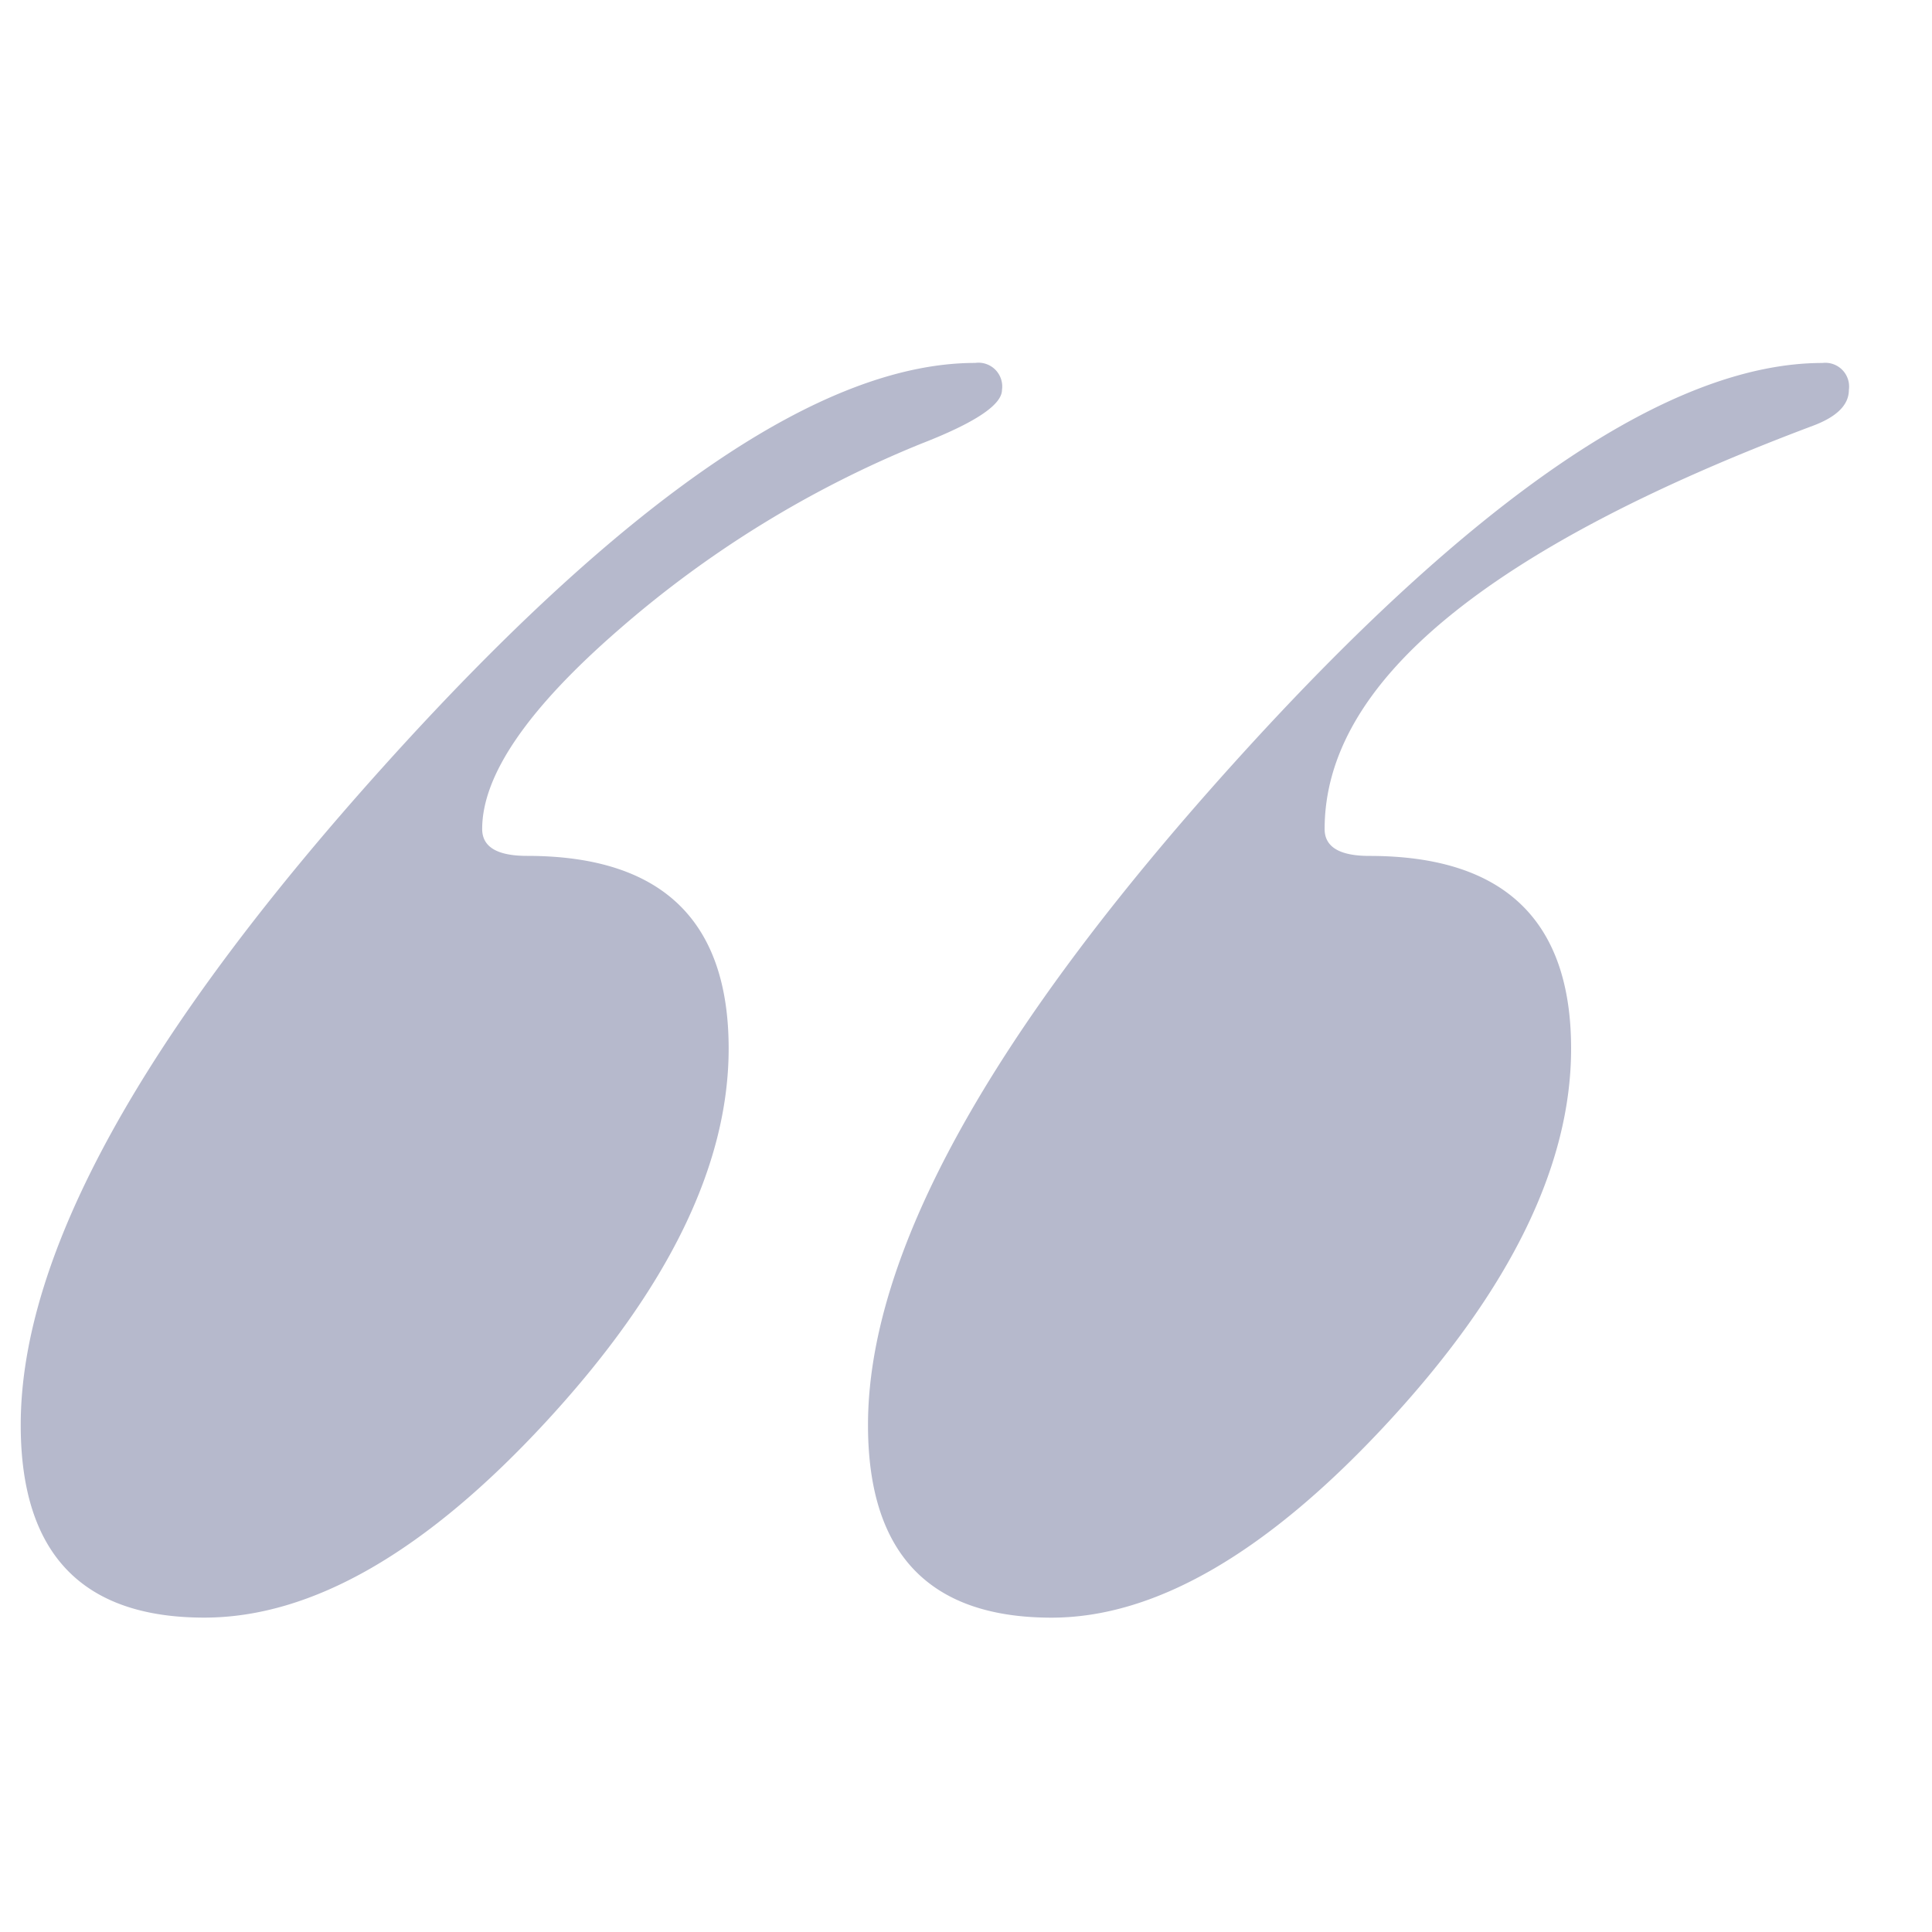 <svg xmlns="http://www.w3.org/2000/svg" xmlns:xlink="http://www.w3.org/1999/xlink" width="40" height="40" viewBox="0 0 40 40">
  <defs>
    <clipPath id="clip-path">
      <rect id="長方形_271" data-name="長方形 271" width="40" height="40" transform="translate(639.371 2264.371)" fill="#B6B9CC"/>
    </clipPath>
  </defs>
  <g id="icon-doubleQuote03" transform="translate(-639.371 -2264.371)" clip-path="url(#clip-path)">
    <path id="パス_686" data-name="パス 686" d="M86.279-95.928q0,.464-.742.742-10.112,3.8-10.112,8.35,0,.557.928.557,4.175,0,4.175,3.989,0,3.618-3.757,7.7t-7,4.082q-3.8,0-3.8-3.989,0-5.288,7.515-13.638t12.246-8.35A.492.492,0,0,1,86.279-95.928Zm-17.534,0q0,.464-1.67,1.113a22.215,22.215,0,0,0-6.262,3.85q-2.83,2.458-2.83,4.128,0,.557.928.557,4.175,0,4.175,3.989,0,3.618-3.757,7.7t-7.1,4.082q-3.8,0-3.8-3.989,0-5.288,7.515-13.638t12.246-8.35A.492.492,0,0,1,68.745-95.928Z" transform="translate(591.371 2368.371)" fill="#B6B9CC"/>
  </g>
</svg>
